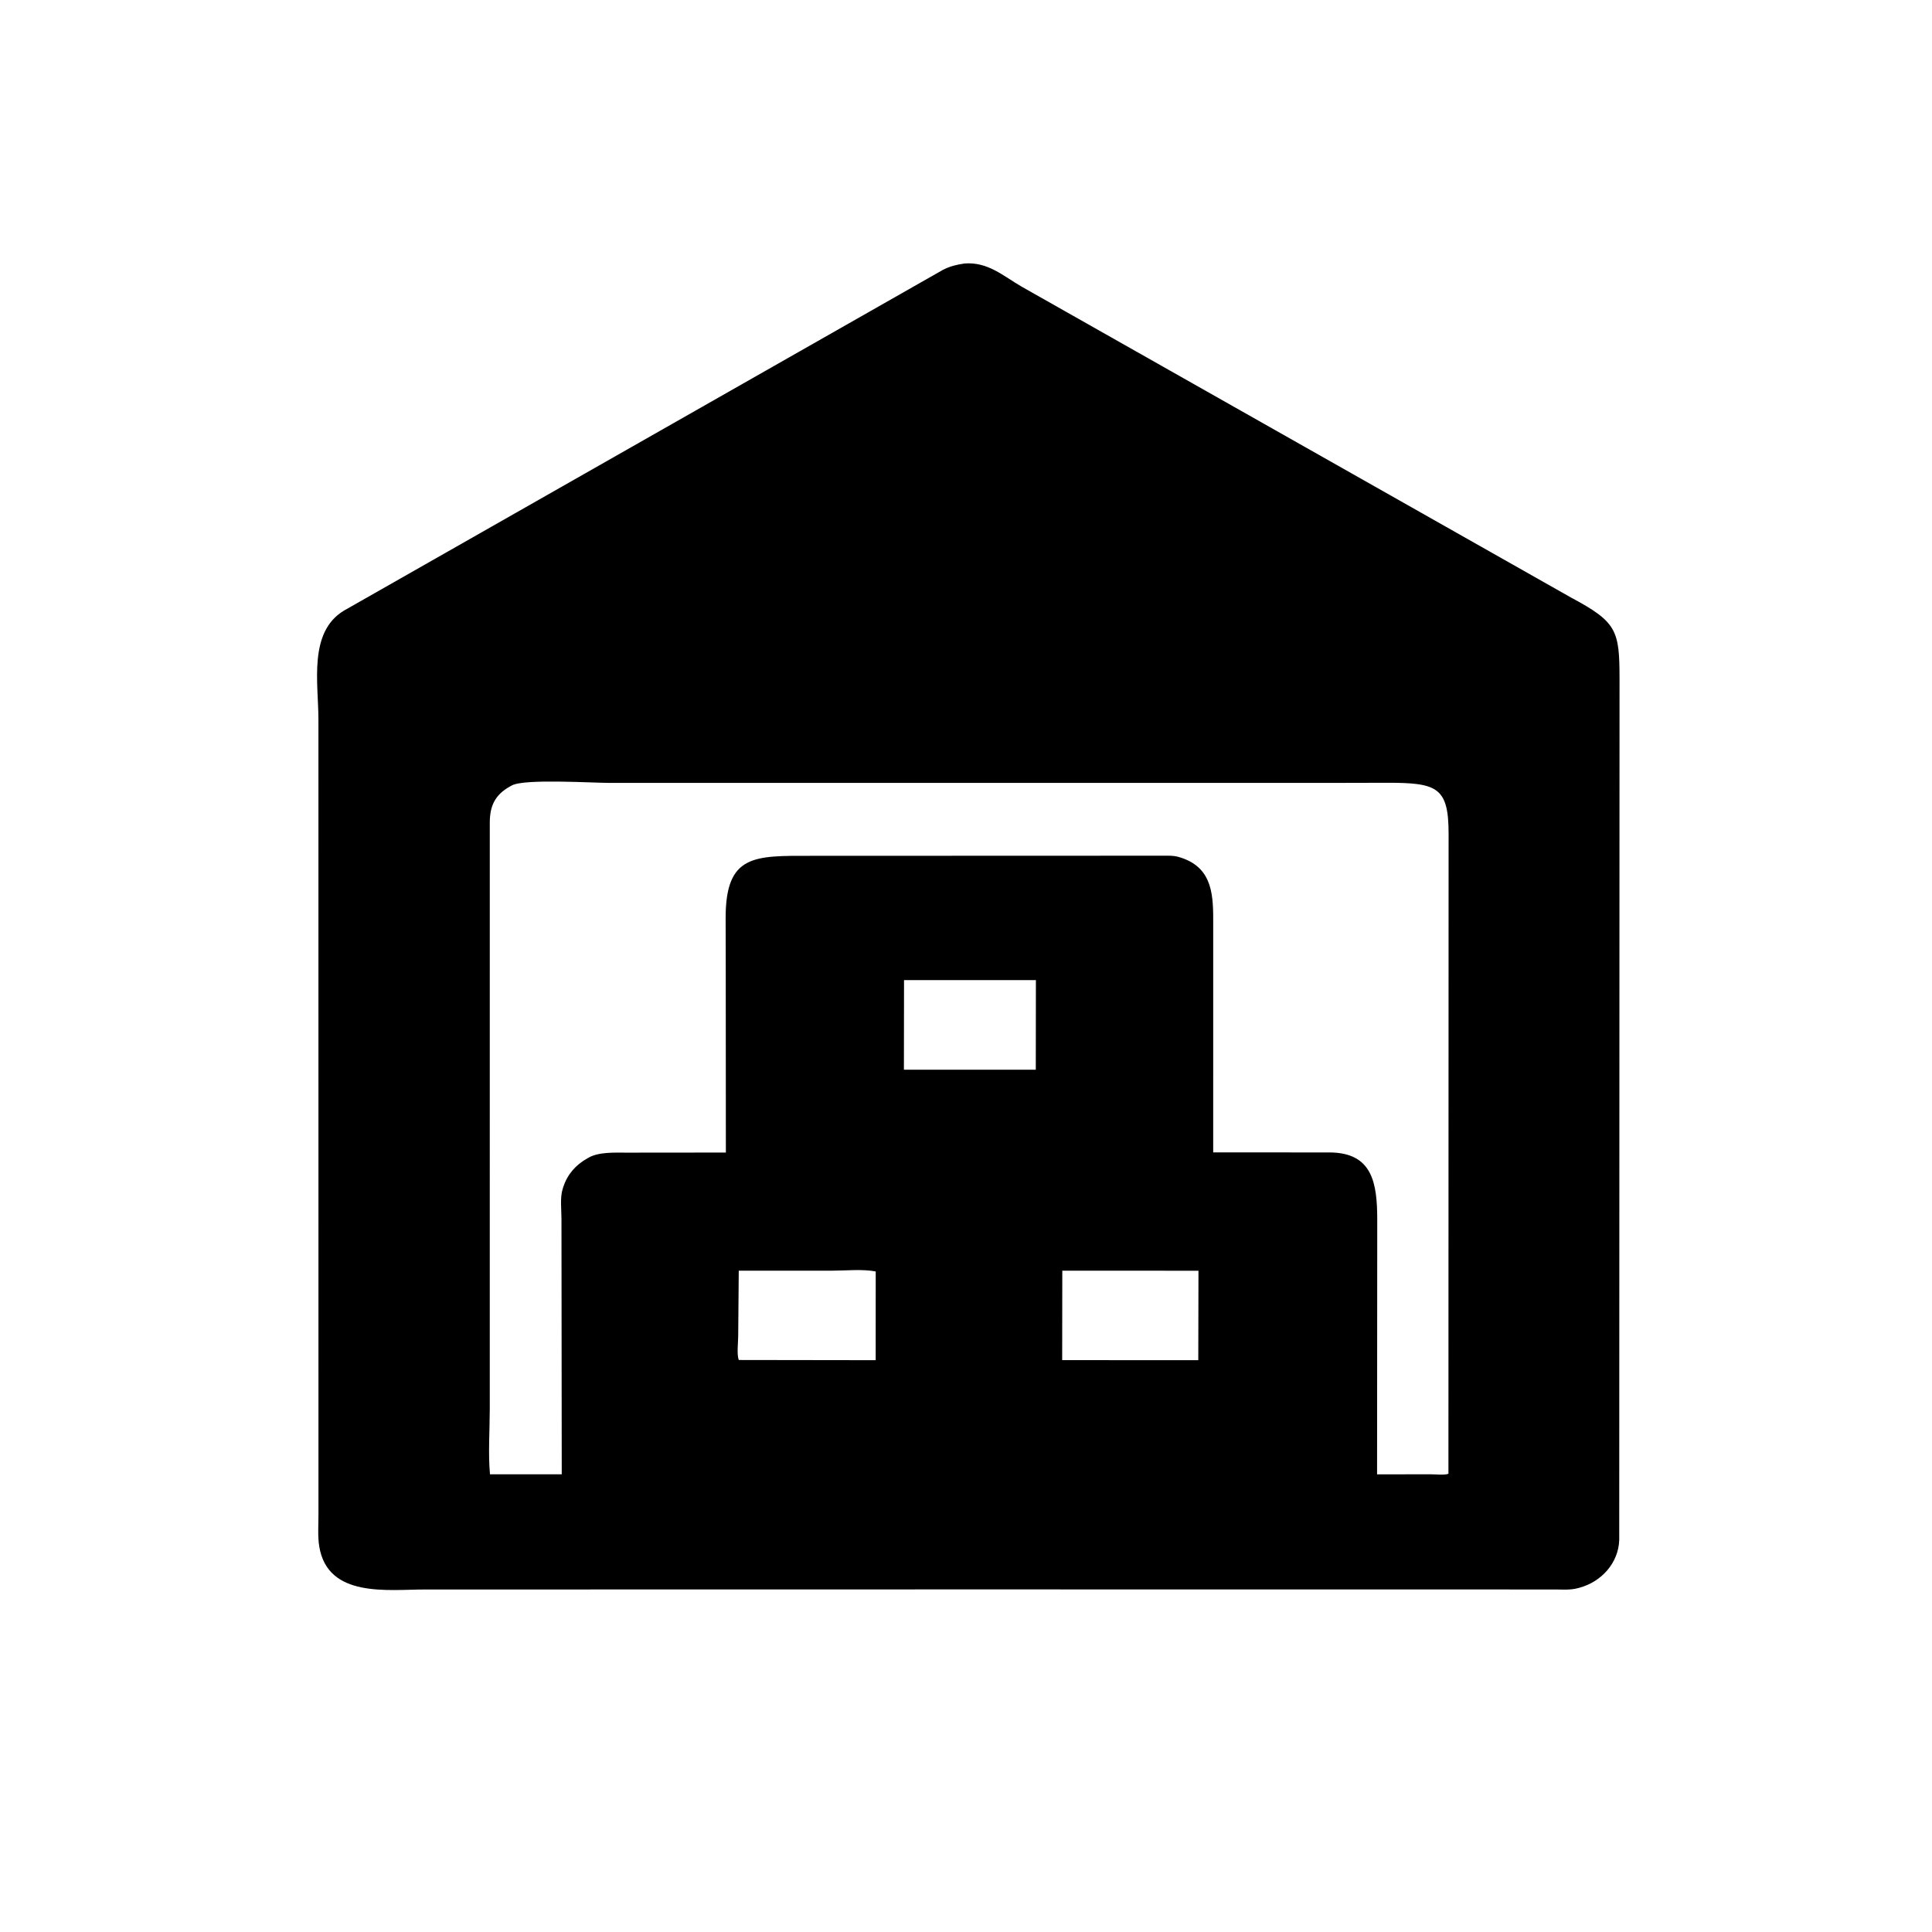 <svg version="1.1" xmlns="http://www.w3.org/2000/svg" style="display: block;" viewBox="0 0 2048 2048" width="640" height="640">
<path transform="translate(0,0)" fill="rgb(0,0,0)" d="M 1034.31 1684.84 L 450.149 1684.93 C 411.122 1684.92 347.428 1694.18 338.432 1639.36 C 336.656 1628.54 337.598 1616.43 337.58 1605.47 L 337.545 762.503 C 337.507 724.05 326.733 670.181 364.526 647.335 L 999.5 286.086 C 1006.87 282.251 1014.36 280.458 1022.53 279.31 C 1047.18 277.436 1063.23 292.369 1083.01 303.871 L 1665.27 633.376 C 1714.1 659.474 1716.75 668.242 1716.77 719.716 L 1716.45 1632.53 C 1715.6 1656.88 1697.59 1676.7 1674.41 1683.03 L 1672.62 1683.5 C 1664.84 1685.64 1656.68 1684.97 1648.68 1684.91 L 1034.31 1684.84 z M 1405.16 829.929 L 645.959 829.906 C 627.212 829.901 555.43 825.304 542.5 832.645 L 541.021 833.448 C 524.423 842.595 519.196 854.578 519.189 872.311 L 519.178 1494.04 C 519.153 1516.49 517.386 1540.53 519.394 1562.82 L 595.472 1562.83 L 595.183 1292.25 C 595.177 1282.48 593.515 1269.35 596.5 1260.17 L 597.064 1258.39 C 601.419 1244.91 610.279 1234.84 622.5 1227.98 L 623.996 1227.12 C 635.061 1220.89 652.077 1221.89 664.508 1221.85 L 769.447 1221.75 L 769.32 1024.5 L 769.2 973.129 C 769.204 905.591 799.455 907.173 859.726 907.207 L 1238.11 907.075 C 1242.8 907.11 1246.52 907.393 1251 908.88 L 1252.7 909.429 C 1286.35 920.859 1286.12 950.82 1286.05 979.889 L 1286.04 1221.57 L 1408.75 1221.64 C 1455.4 1221.52 1459.93 1254.64 1459.94 1293.69 L 1459.76 1562.89 L 1516.62 1562.8 C 1521.42 1562.79 1531.3 1563.96 1535.4 1562.24 L 1535.57 883.518 C 1535.54 834.56 1523.35 829.747 1470.68 829.774 L 1405.16 829.929 z M 958.312 1038.94 L 958.178 1133.93 L 1097.98 1133.93 L 1098.1 1038.99 L 958.312 1038.94 z M 783.109 1346.97 L 782.523 1416.05 C 782.52 1422.99 780.88 1435.27 783.099 1441.65 L 928.257 1441.86 L 928.302 1347.8 C 914.238 1345.09 896.634 1346.96 882.195 1346.96 L 783.109 1346.97 z M 1126.08 1346.98 L 1125.95 1441.8 L 1270.23 1441.86 L 1270.43 1347.02 L 1126.08 1346.98 z"/>
</svg>